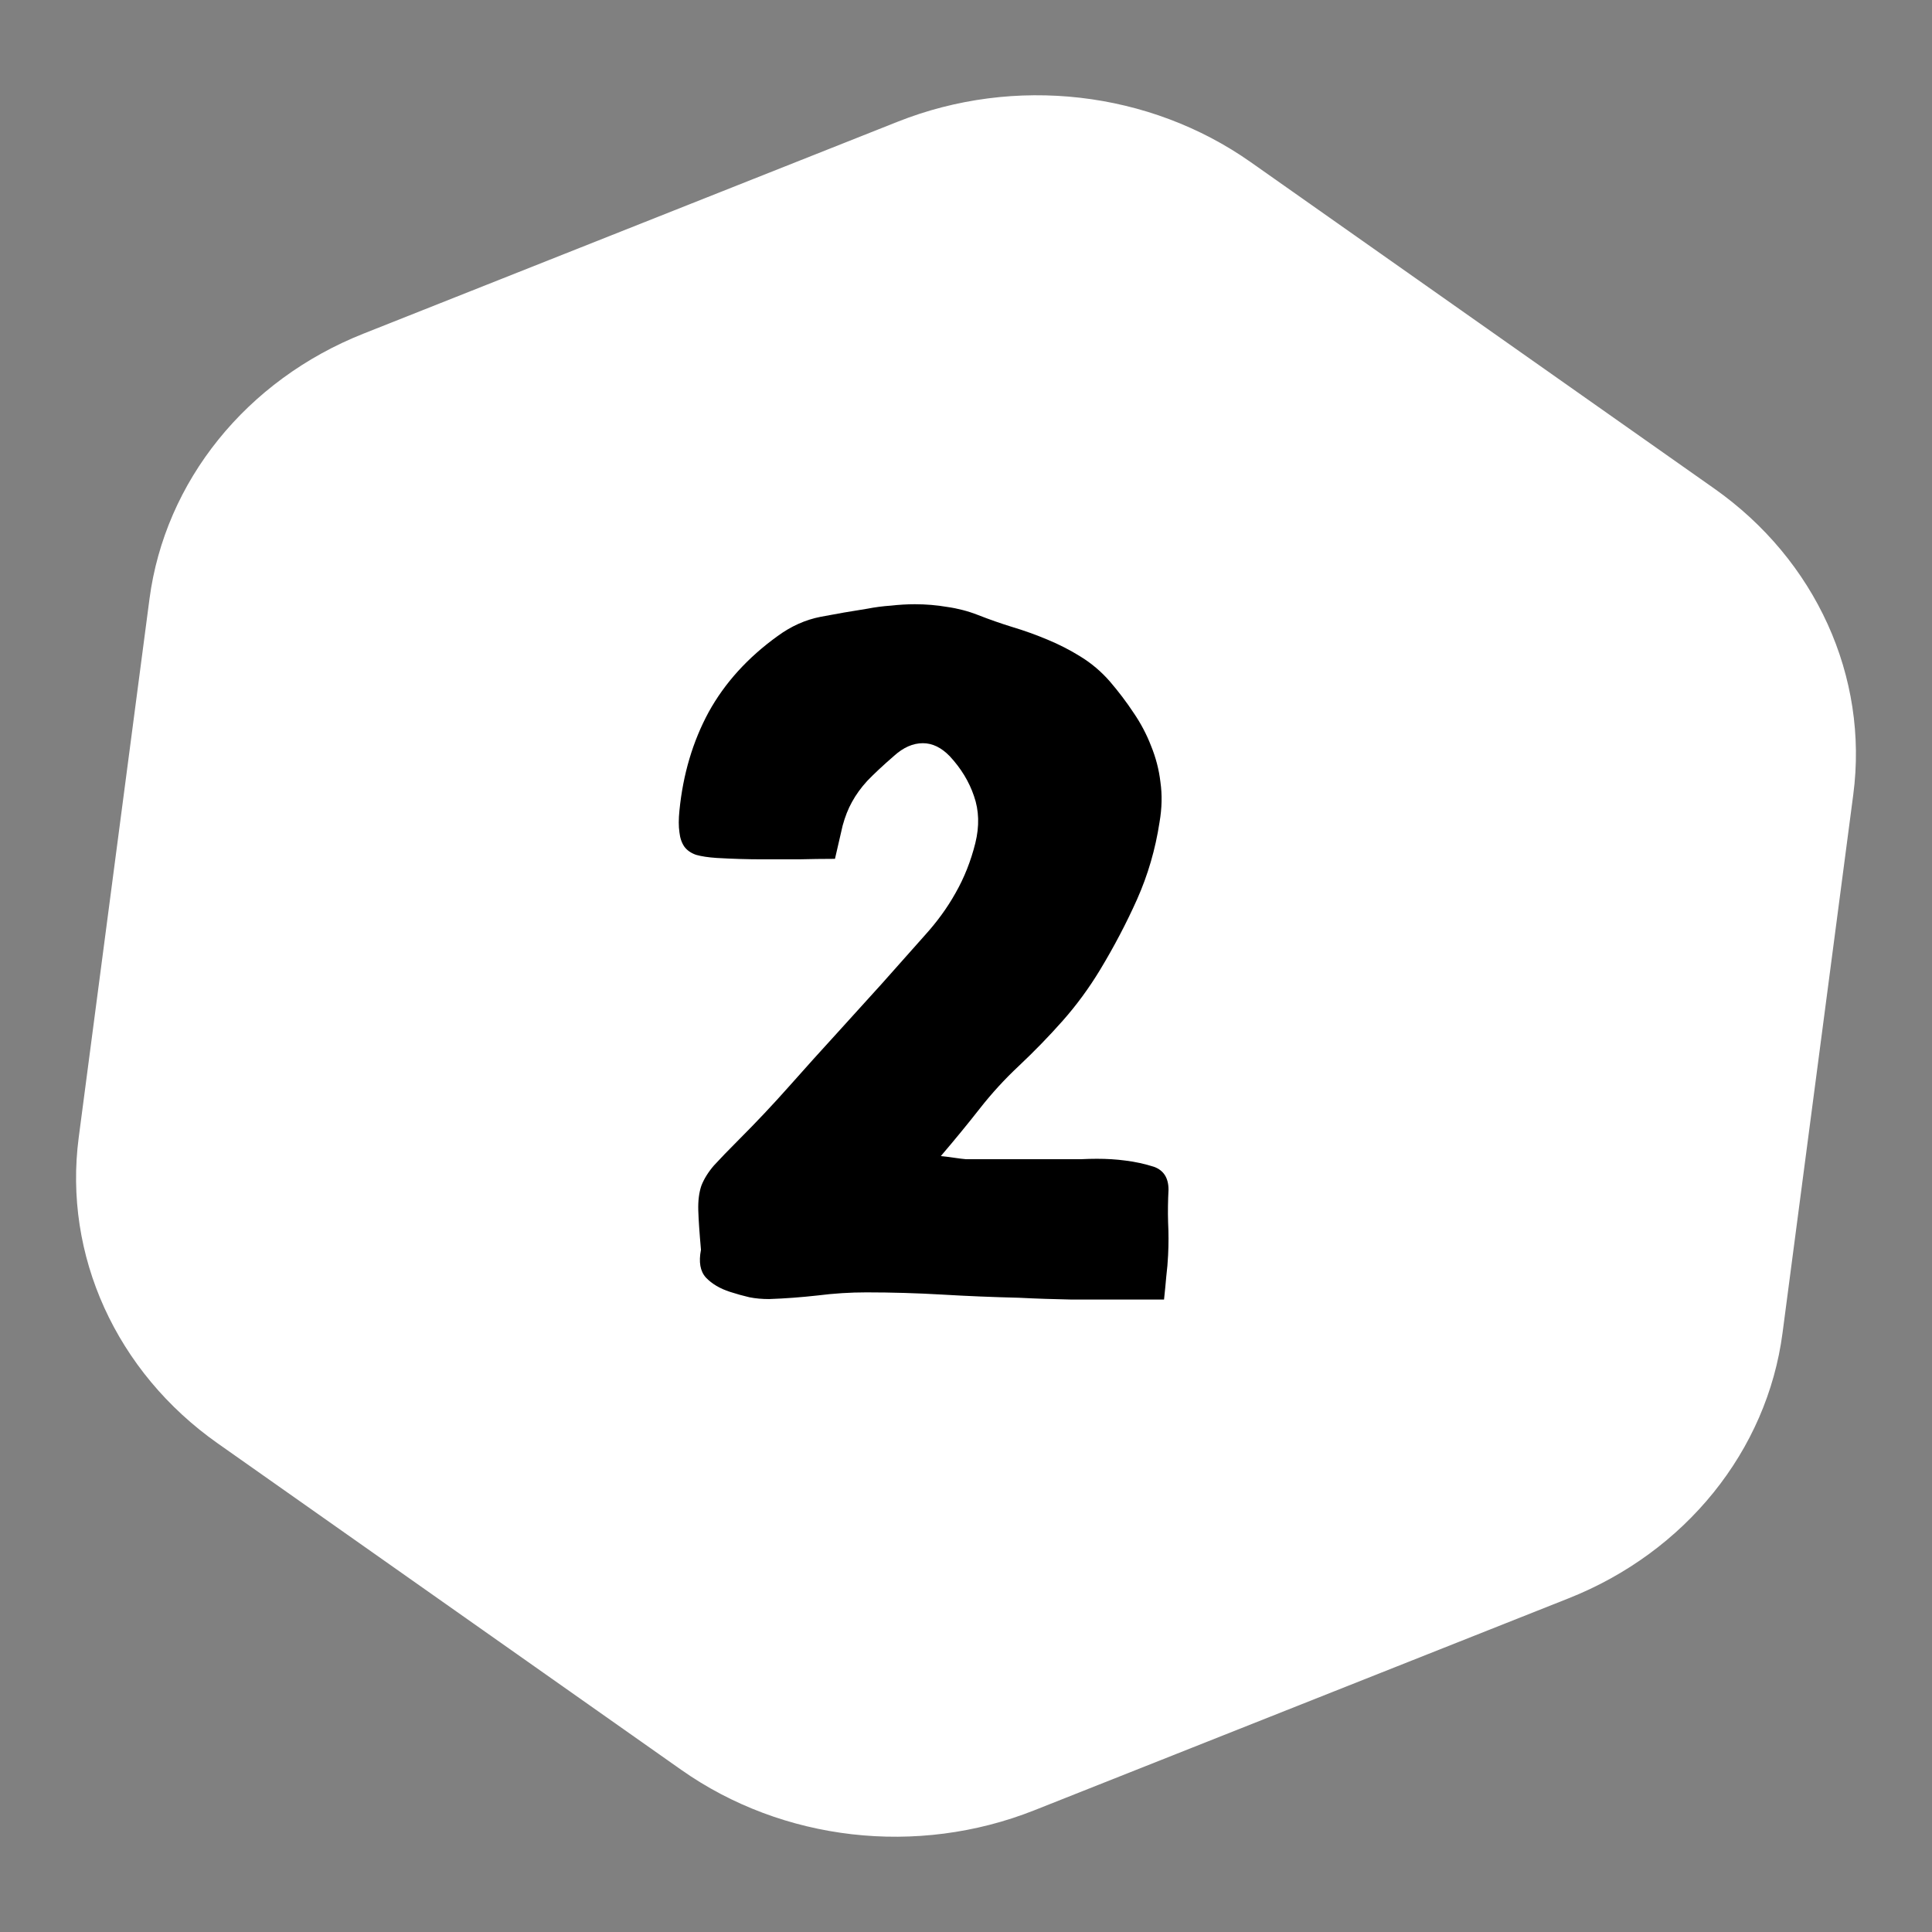 <?xml version="1.0" encoding="UTF-8"?> <svg xmlns="http://www.w3.org/2000/svg" width="28" height="28" viewBox="0 0 28 28" fill="none"><rect x="0" y="0" width="28" height="28" fill="#808080" stroke="none"/><path d="M13.01 1.764C14.706 1.091 16.657 1.315 18.128 2.351L24.845 7.081C26.316 8.117 27.084 9.808 26.859 11.516L25.834 19.317C25.61 21.026 24.427 22.493 22.731 23.165L14.99 26.236C13.294 26.909 11.343 26.685 9.872 25.649L3.156 20.919C1.684 19.883 0.916 18.192 1.141 16.484L2.166 8.683C2.39 6.974 3.573 5.507 5.269 4.835L13.01 1.764Z" fill="white"></path><path d="M12.101 12.447C11.924 12.447 11.748 12.45 11.575 12.454C11.402 12.454 11.229 12.454 11.056 12.454C10.83 12.454 10.607 12.447 10.386 12.434C10.265 12.426 10.165 12.411 10.088 12.389C10.014 12.363 9.958 12.324 9.919 12.272C9.88 12.216 9.856 12.146 9.847 12.064C9.834 11.977 9.834 11.871 9.847 11.746C9.899 11.222 10.04 10.747 10.269 10.323C10.503 9.898 10.837 9.53 11.27 9.218C11.465 9.075 11.673 8.982 11.894 8.939C12.119 8.896 12.344 8.857 12.569 8.822C12.682 8.8 12.797 8.785 12.914 8.777C13.03 8.764 13.145 8.757 13.258 8.757C13.418 8.757 13.574 8.77 13.726 8.796C13.882 8.818 14.031 8.857 14.174 8.913C14.339 8.978 14.505 9.036 14.674 9.088C14.848 9.14 15.016 9.201 15.181 9.27C15.35 9.34 15.51 9.422 15.662 9.517C15.818 9.613 15.959 9.732 16.084 9.875C16.21 10.022 16.325 10.173 16.428 10.329C16.532 10.481 16.617 10.641 16.682 10.81C16.751 10.979 16.797 11.154 16.818 11.336C16.844 11.518 16.84 11.711 16.805 11.915C16.745 12.309 16.636 12.681 16.48 13.032C16.325 13.379 16.145 13.721 15.941 14.059C15.781 14.323 15.601 14.568 15.402 14.793C15.203 15.018 14.99 15.237 14.765 15.449C14.562 15.639 14.373 15.845 14.2 16.066C14.027 16.287 13.838 16.517 13.635 16.755C13.717 16.763 13.786 16.772 13.843 16.781C13.899 16.789 13.951 16.796 13.999 16.8H14.707H15.428H15.447C15.521 16.8 15.595 16.8 15.668 16.8C15.746 16.796 15.822 16.794 15.896 16.794C16.039 16.794 16.177 16.802 16.311 16.82C16.45 16.837 16.589 16.867 16.727 16.911C16.866 16.963 16.935 17.073 16.935 17.242C16.927 17.398 16.924 17.556 16.929 17.716C16.937 17.872 16.937 18.03 16.929 18.191C16.924 18.29 16.916 18.392 16.903 18.496C16.894 18.6 16.883 18.712 16.87 18.834H16.285C16.03 18.834 15.777 18.834 15.525 18.834C15.274 18.829 15.021 18.821 14.765 18.808C14.393 18.799 14.022 18.784 13.654 18.762C13.29 18.741 12.924 18.73 12.556 18.73C12.322 18.73 12.086 18.745 11.848 18.775C11.614 18.801 11.38 18.819 11.146 18.827C11.047 18.827 10.951 18.819 10.861 18.801C10.77 18.78 10.677 18.754 10.581 18.723C10.434 18.676 10.317 18.606 10.23 18.515C10.148 18.424 10.124 18.29 10.159 18.113C10.137 17.866 10.124 17.675 10.12 17.541C10.116 17.402 10.131 17.283 10.165 17.183C10.204 17.084 10.265 16.986 10.347 16.891C10.434 16.796 10.555 16.67 10.711 16.514C10.962 16.263 11.205 16.005 11.439 15.741C11.673 15.477 11.909 15.215 12.147 14.955C12.359 14.721 12.569 14.489 12.777 14.26C12.985 14.026 13.193 13.792 13.401 13.558C13.578 13.363 13.728 13.158 13.849 12.941C13.975 12.72 14.07 12.48 14.135 12.22C14.196 11.973 14.189 11.746 14.116 11.538C14.046 11.33 13.929 11.137 13.765 10.96C13.643 10.834 13.514 10.771 13.375 10.771C13.232 10.771 13.093 10.832 12.959 10.953C12.794 11.096 12.665 11.217 12.569 11.317C12.478 11.416 12.405 11.518 12.348 11.622C12.292 11.722 12.247 11.837 12.212 11.966C12.182 12.092 12.145 12.252 12.101 12.447Z" fill="black"></path></svg> 